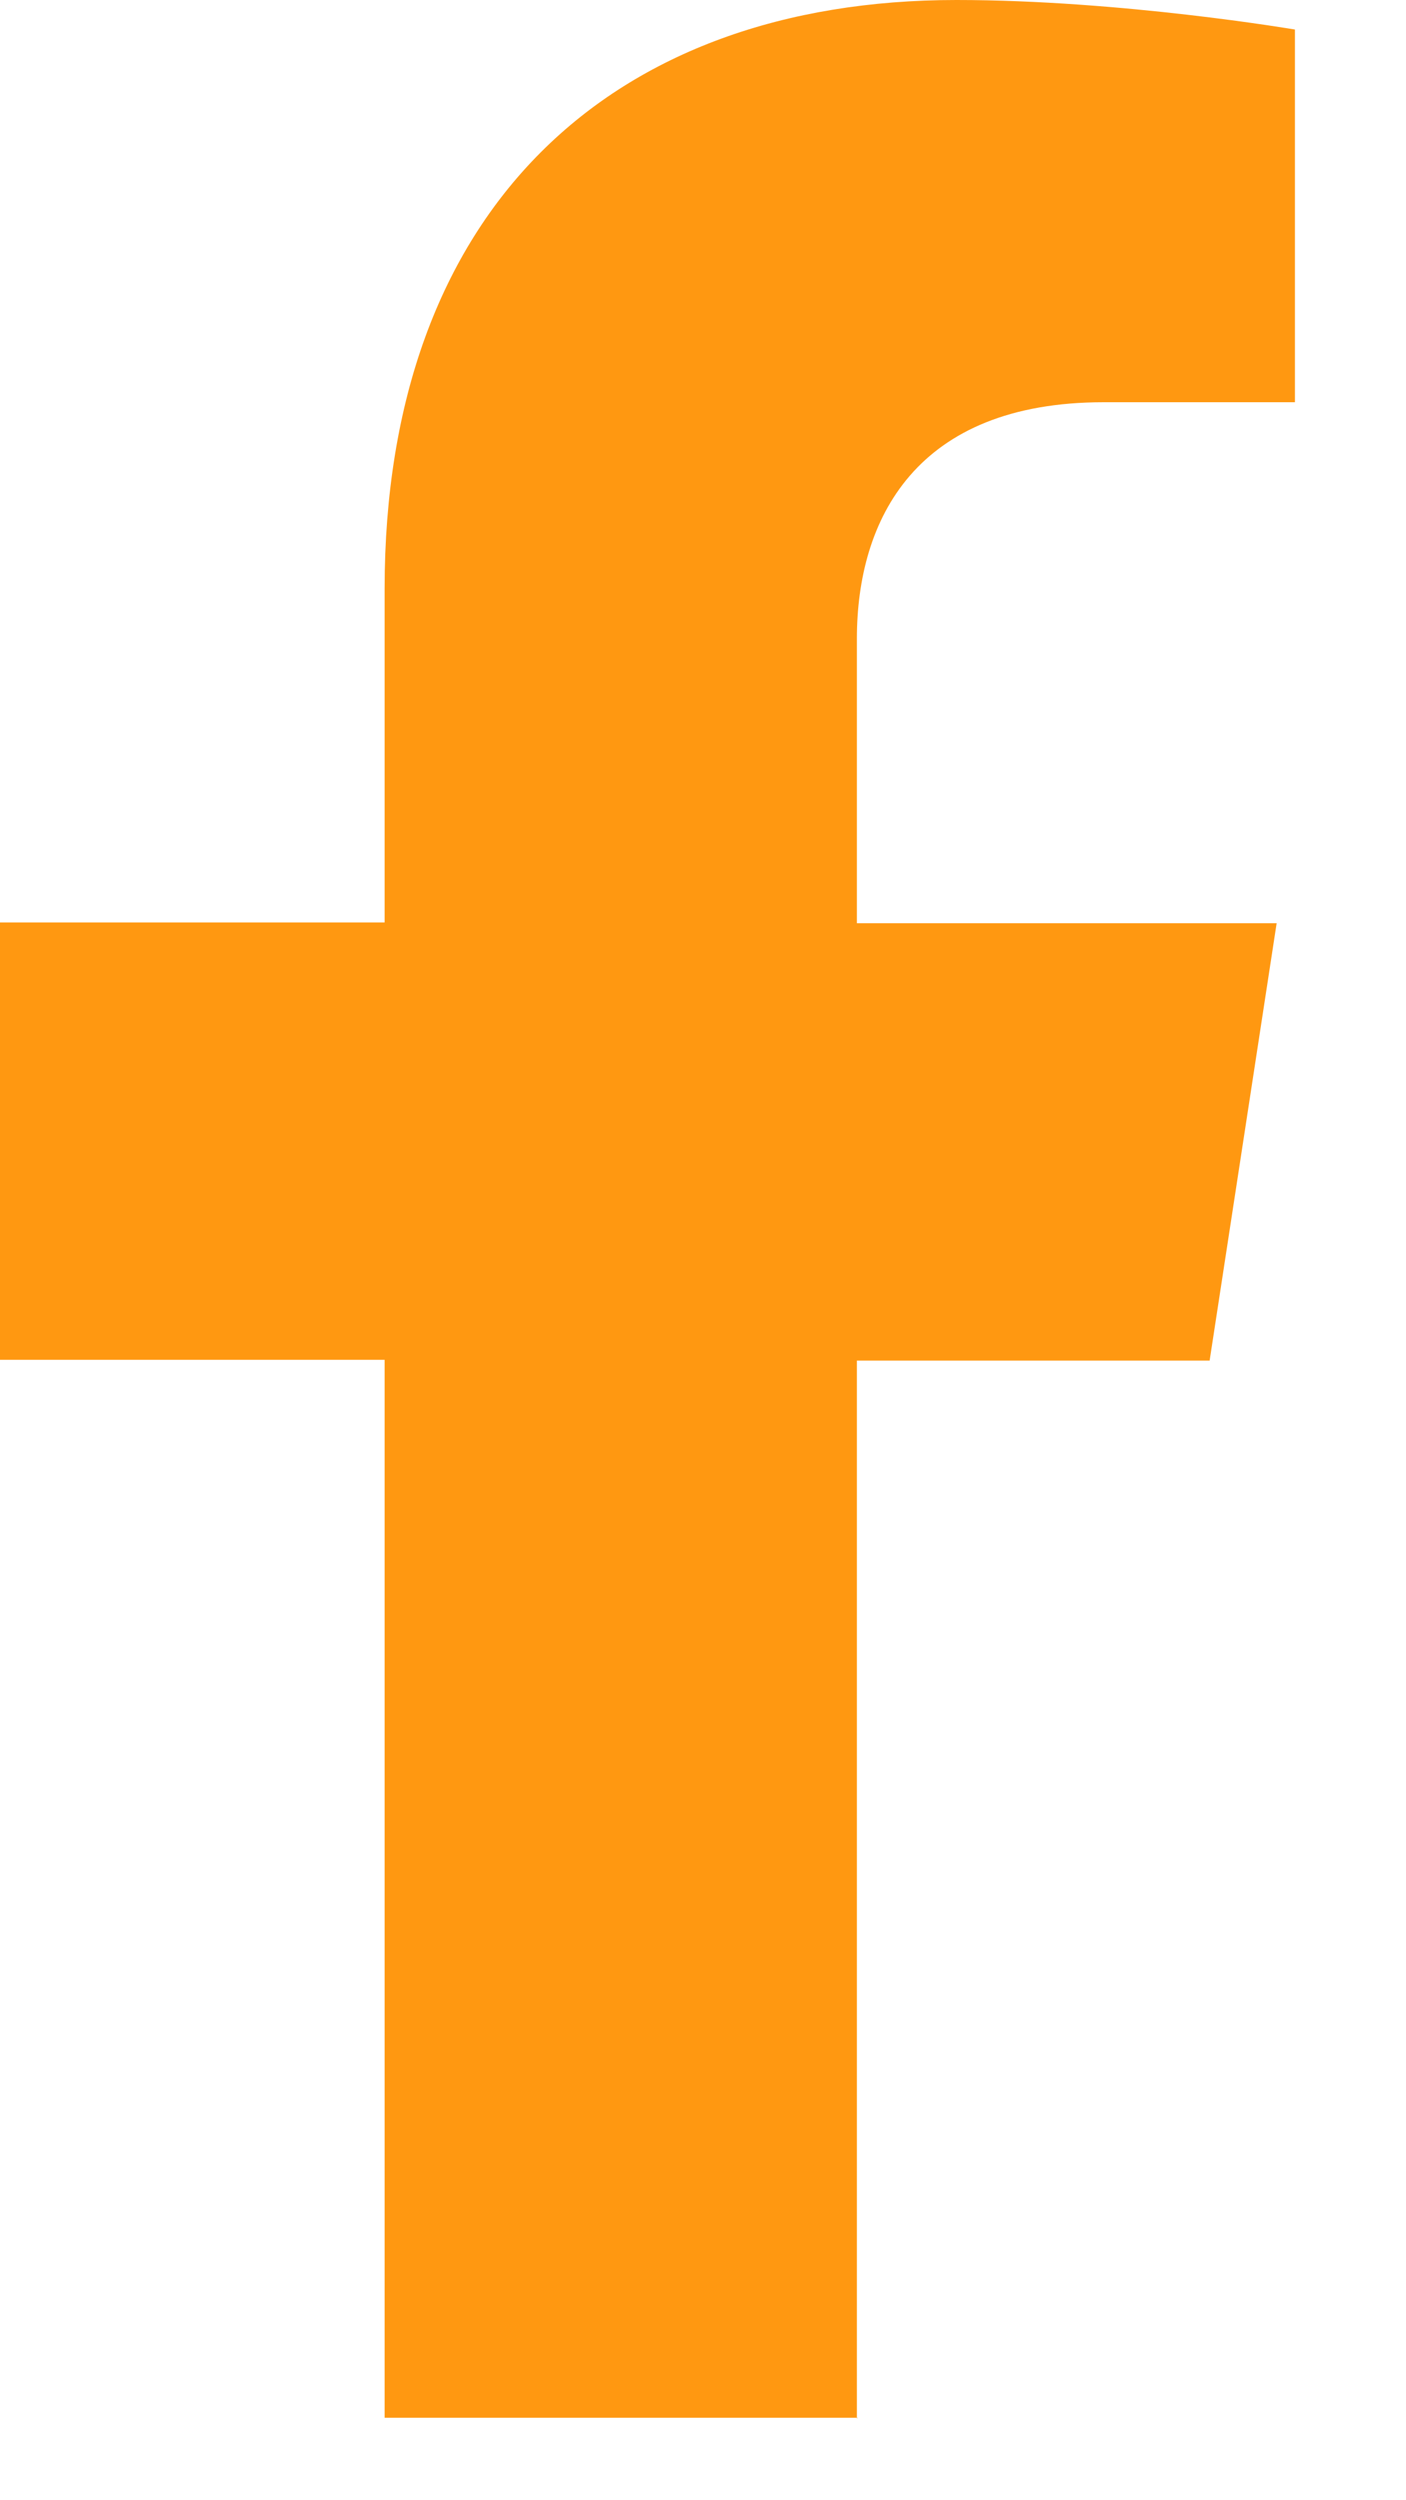 <?xml version="1.0" encoding="UTF-8"?> <svg xmlns="http://www.w3.org/2000/svg" width="9" height="16" viewBox="0 0 9 16" fill="none"><path d="M5.485 15.477V8.707H7.743L8.172 5.908H5.485V4.088C5.485 3.324 5.862 2.574 7.065 2.574H8.289V0.189C8.289 0.189 7.178 0 6.122 0C3.91 0 2.462 1.341 2.462 3.767V5.903H0V8.702H2.462V15.472H5.49L5.485 15.477Z" fill="#FF9811"></path></svg> 